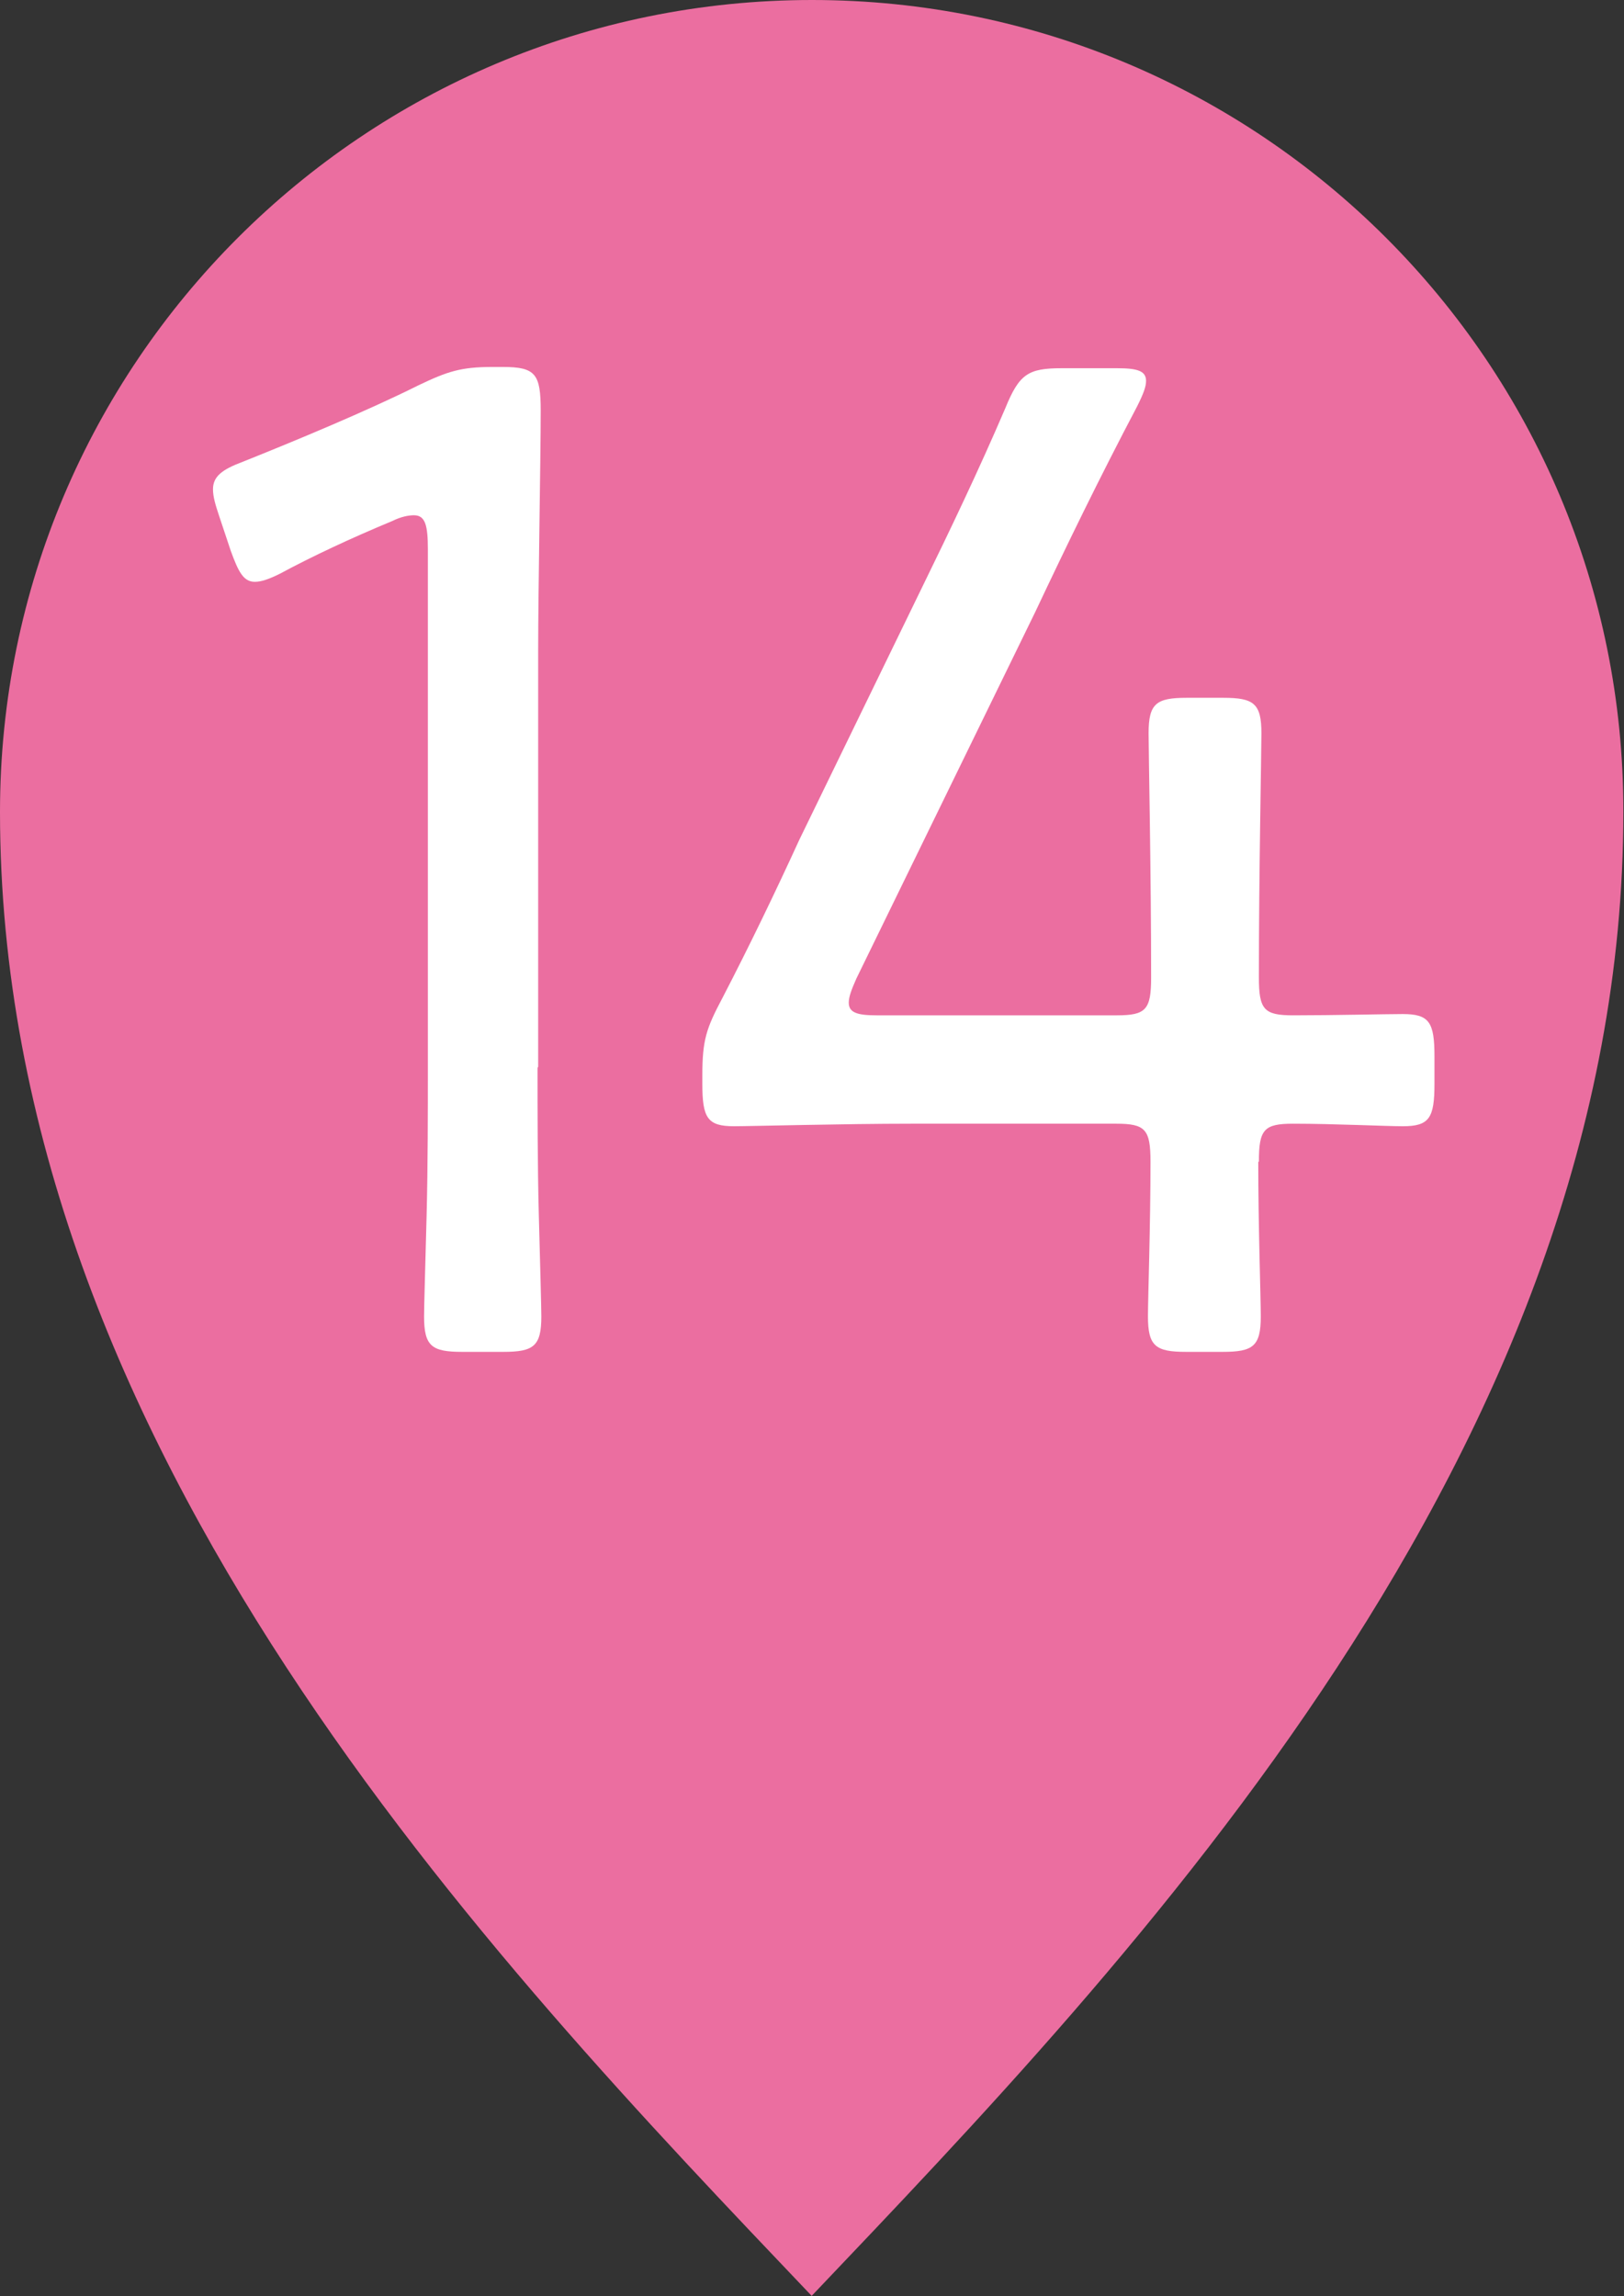 <?xml version="1.0" encoding="UTF-8"?><svg id="_レイヤー_2" xmlns="http://www.w3.org/2000/svg" viewBox="0 0 25.62 36.23"><rect x="0" y="0" width="25.62" height="36.23" fill="#333333" stroke="none"/><defs><style>.cls-1{fill:#fff;}.cls-1,.cls-2{stroke-width:0px;}.cls-2{fill:#eb6ea0;}</style></defs><g id="_レイヤー_2-2"><path class="cls-2" d="m12.8,36.23c5.03-5.29,12.81-13.35,12.81-23.42C25.62,5.73,19.88,0,12.81,0S0,5.73,0,12.81c0,10.06,7.78,18.13,12.81,23.42"/><path class="cls-1" d="m8.48,16.85c0,.65,0,1.54.02,2.31.02.74.04,1.48.04,1.61,0,.47-.12.56-.6.56h-.65c-.48,0-.6-.09-.6-.56,0-.16.02-.81.04-1.59.02-.78.02-1.68.02-2.33v-8.18c0-.38-.04-.54-.22-.54-.08,0-.2.02-.34.09-.65.27-1.27.56-1.77.83-.18.09-.3.13-.4.13-.18,0-.26-.16-.38-.49l-.18-.54c-.06-.18-.1-.31-.1-.43,0-.2.14-.31.46-.43.85-.34,1.98-.81,2.78-1.21.46-.22.67-.29,1.17-.29h.16c.52,0,.6.11.6.69,0,.76-.04,2.8-.04,3.79v6.56Z"/><path class="cls-1" d="m19.85,18.33c0,1.01.04,2.15.04,2.44,0,.47-.12.56-.6.56h-.58c-.48,0-.6-.09-.6-.56,0-.29.04-1.43.04-2.44,0-.51-.08-.6-.54-.6h-3.23c-1.07,0-2.54.04-2.8.04-.42,0-.5-.13-.5-.67v-.13c0-.56.06-.74.32-1.23.42-.81.83-1.66,1.21-2.49l1.94-3.99c.44-.9.89-1.84,1.31-2.82.22-.54.36-.63.89-.63h.87c.32,0,.46.04.46.2,0,.09-.04.2-.14.4-.6,1.14-1.11,2.19-1.61,3.25l-2.82,5.78c-.08.18-.12.29-.12.38,0,.16.14.2.44.2h3.79c.46,0,.54-.09.54-.6,0-1.64-.04-3.56-.04-3.85,0-.47.12-.56.6-.56h.58c.48,0,.6.09.6.56,0,.29-.04,2.22-.04,3.85,0,.51.08.6.54.6.65,0,1.47-.02,1.73-.02.42,0,.5.13.5.67v.43c0,.54-.08.67-.5.67-.26,0-1.09-.04-1.73-.04-.46,0-.54.09-.54.6Z"/></g></svg>